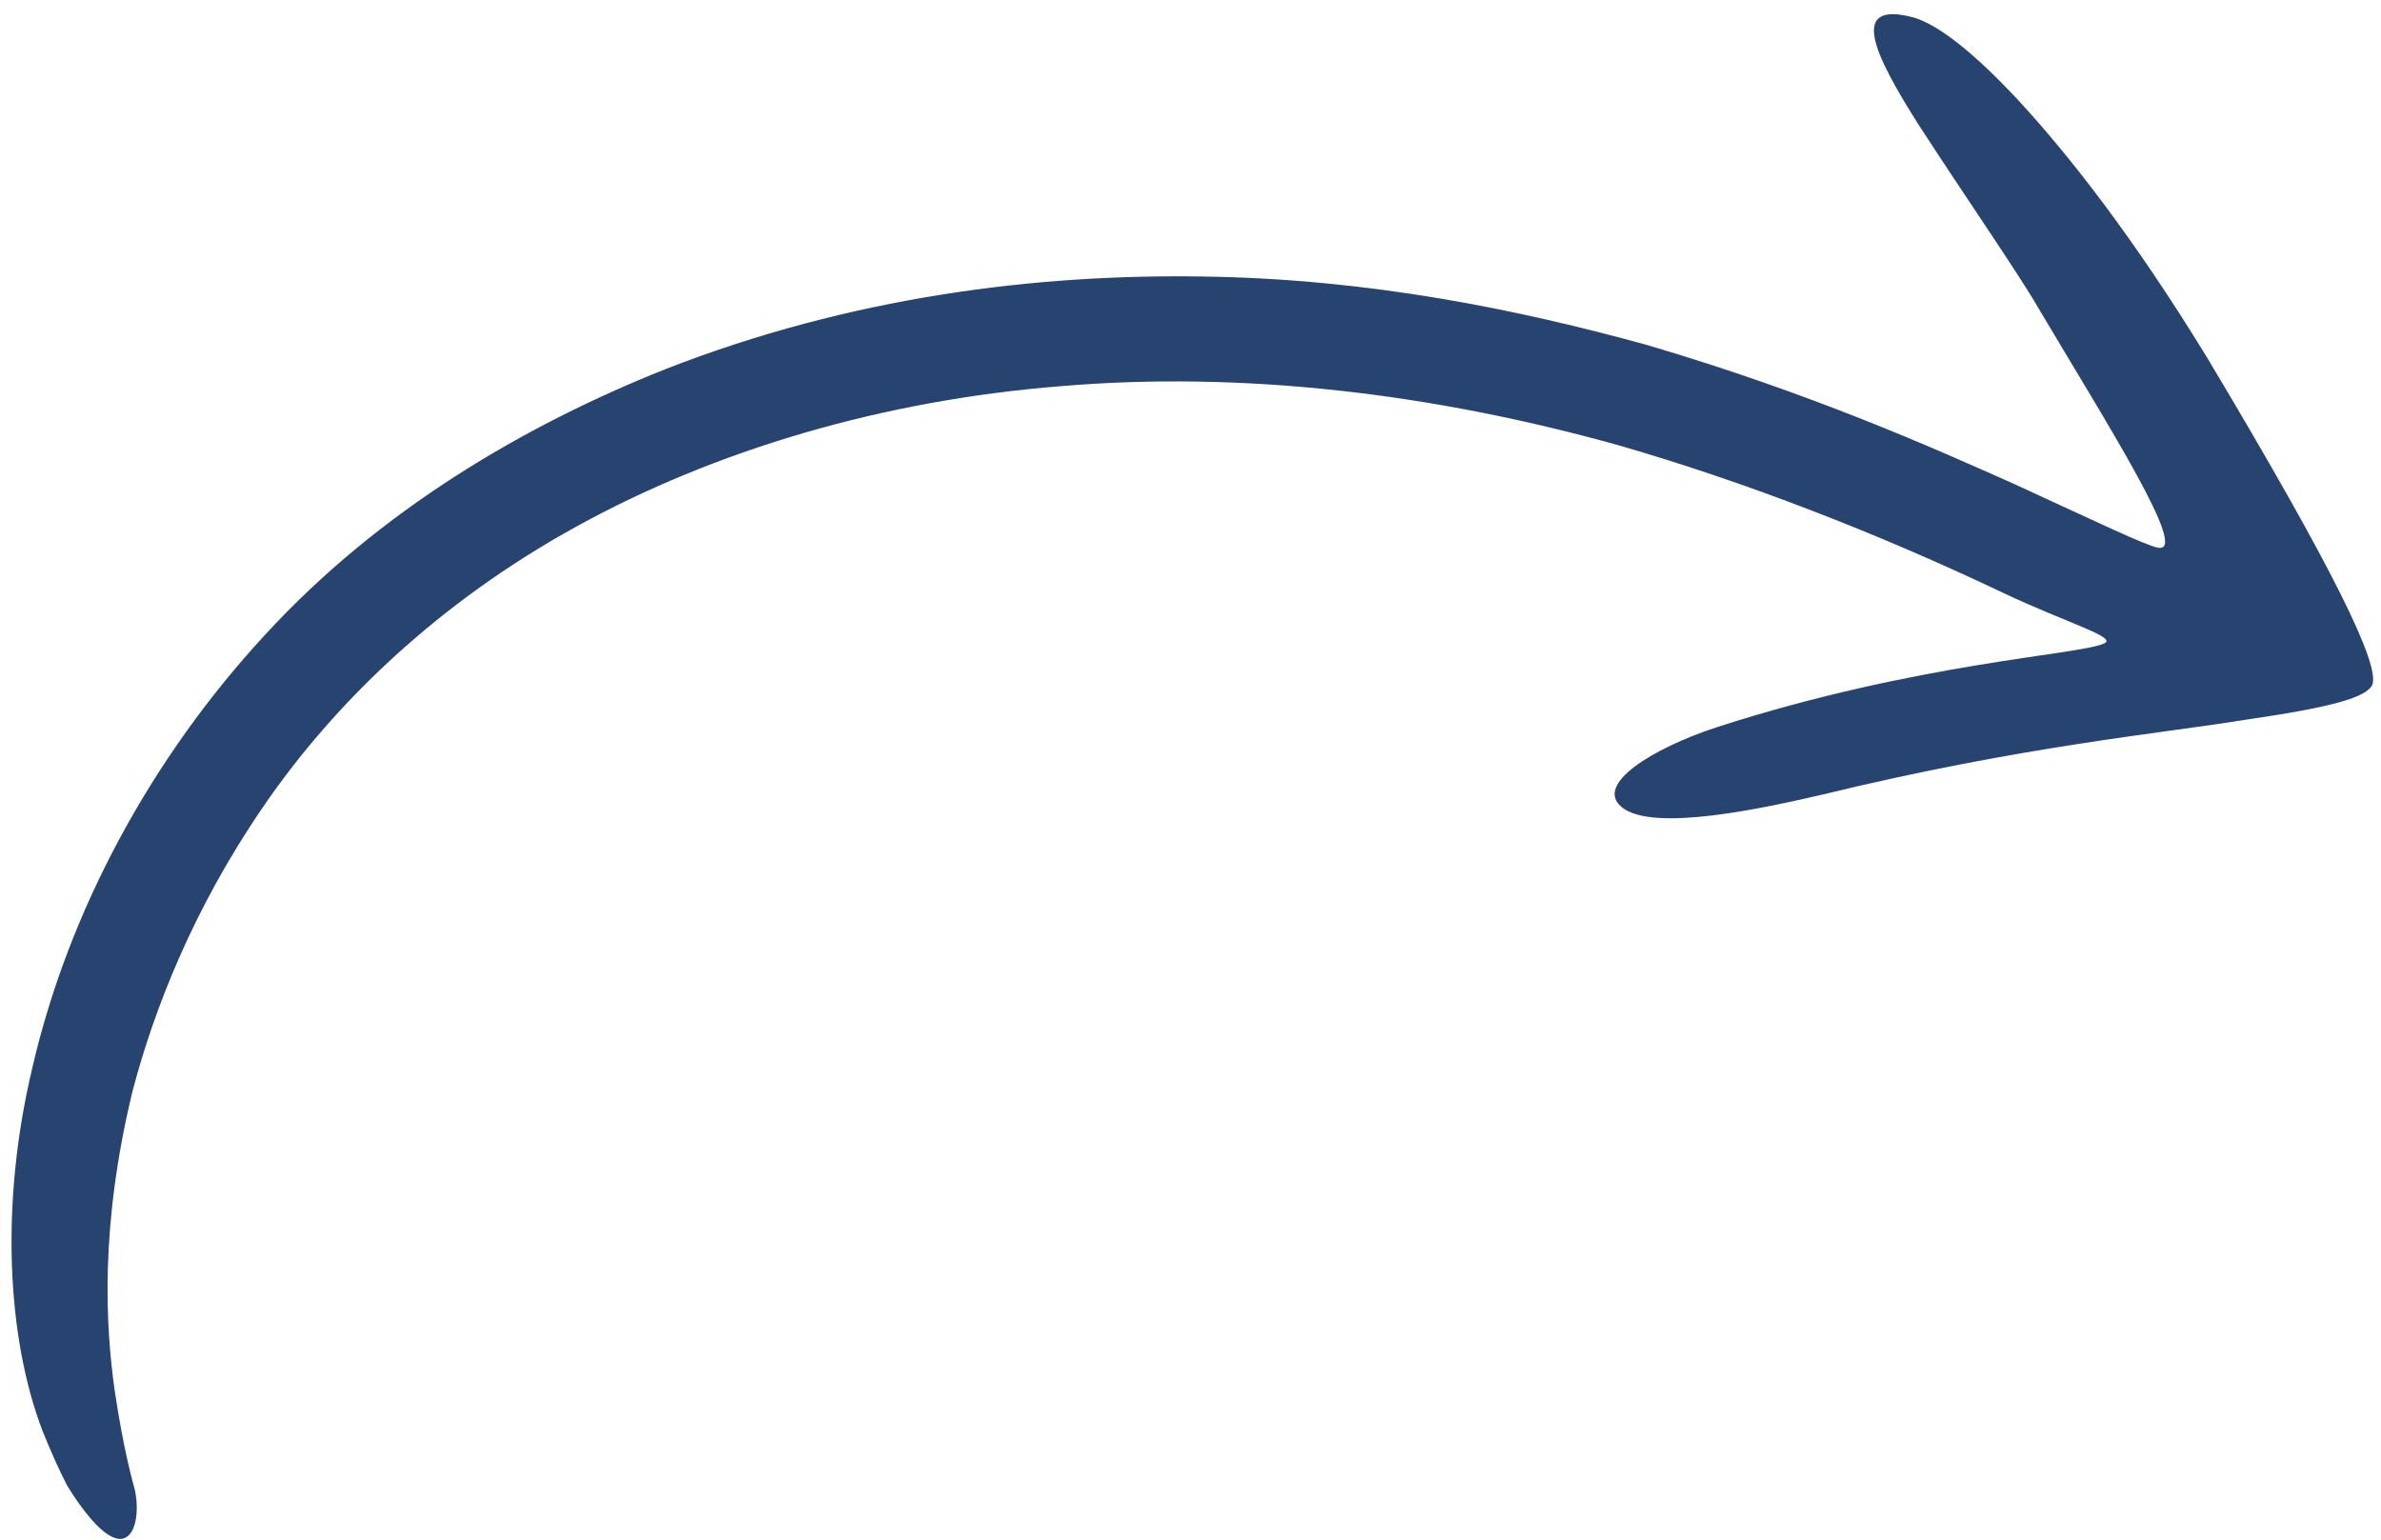 <?xml version="1.0" encoding="UTF-8" standalone="no"?><svg xmlns="http://www.w3.org/2000/svg" xmlns:xlink="http://www.w3.org/1999/xlink" fill="#274370" height="273.7" preserveAspectRatio="xMidYMid meet" version="1" viewBox="38.2 112.4 423.2 273.7" width="423.2" zoomAndPan="magnify"><g id="change1_1"><path d="M379.04,134.3c-7.66-12.13-12.44-21.92-0.7-18.79c3.88,1.14,9.9,5.37,18.65,14.77c8.69,9.42,20.2,23.94,33.49,45.66 c22.58,37.75,30.89,54.83,29.34,58.25c-1.14,2.17-6.98,3.88-22.15,6.09c-14.99,2.46-39.99,4.68-75.57,13.36 c-10.23,2.35-30.27,6.82-35.7,2.18c-4.79-4,5.38-10.37,17.03-14.19c35.55-11.48,64.25-12.81,68.68-14.83 c2.75-1.05-6.26-3.55-17.83-9c-22.28-10.61-45.86-19.74-68.21-26.2c-33.33-9.34-67.17-13.27-99.2-10.57 c-32.01,2.52-61.79,11.49-86.2,24.95c-24.54,13.49-43.07,31.4-55.61,49.7c-12.59,18.31-19.52,36.32-23.27,50.53 c-5.91,24.27-4.79,42.02-3.22,53.26c1.69,11.32,3.33,16.66,3.62,17.84c0.78,3.71,0.19,8.3-2.39,8.61c-1.29,0.14-3.1-0.82-5.55-3.68 c-1.21-1.44-2.65-3.34-4.15-5.85c-1.32-2.57-2.76-5.73-4.32-9.6c-6.37-16.64-7.59-40.55-1.81-64.69 c6.47-27.99,21.24-55.14,41.4-76.93c20.26-22.05,45.98-37.15,71.08-47.15c33.11-12.93,66.02-16.93,95.57-16.47 c29.7,0.42,56.11,5.89,78.93,12.17c29.41,8.68,50.73,18.23,65.53,24.83c14.73,6.77,22.98,10.75,25.26,11.19 c5.74,1.15-8.83-21.67-21.33-42.74C396.99,161.06,386.84,146.38,379.04,134.3z"/></g></svg>